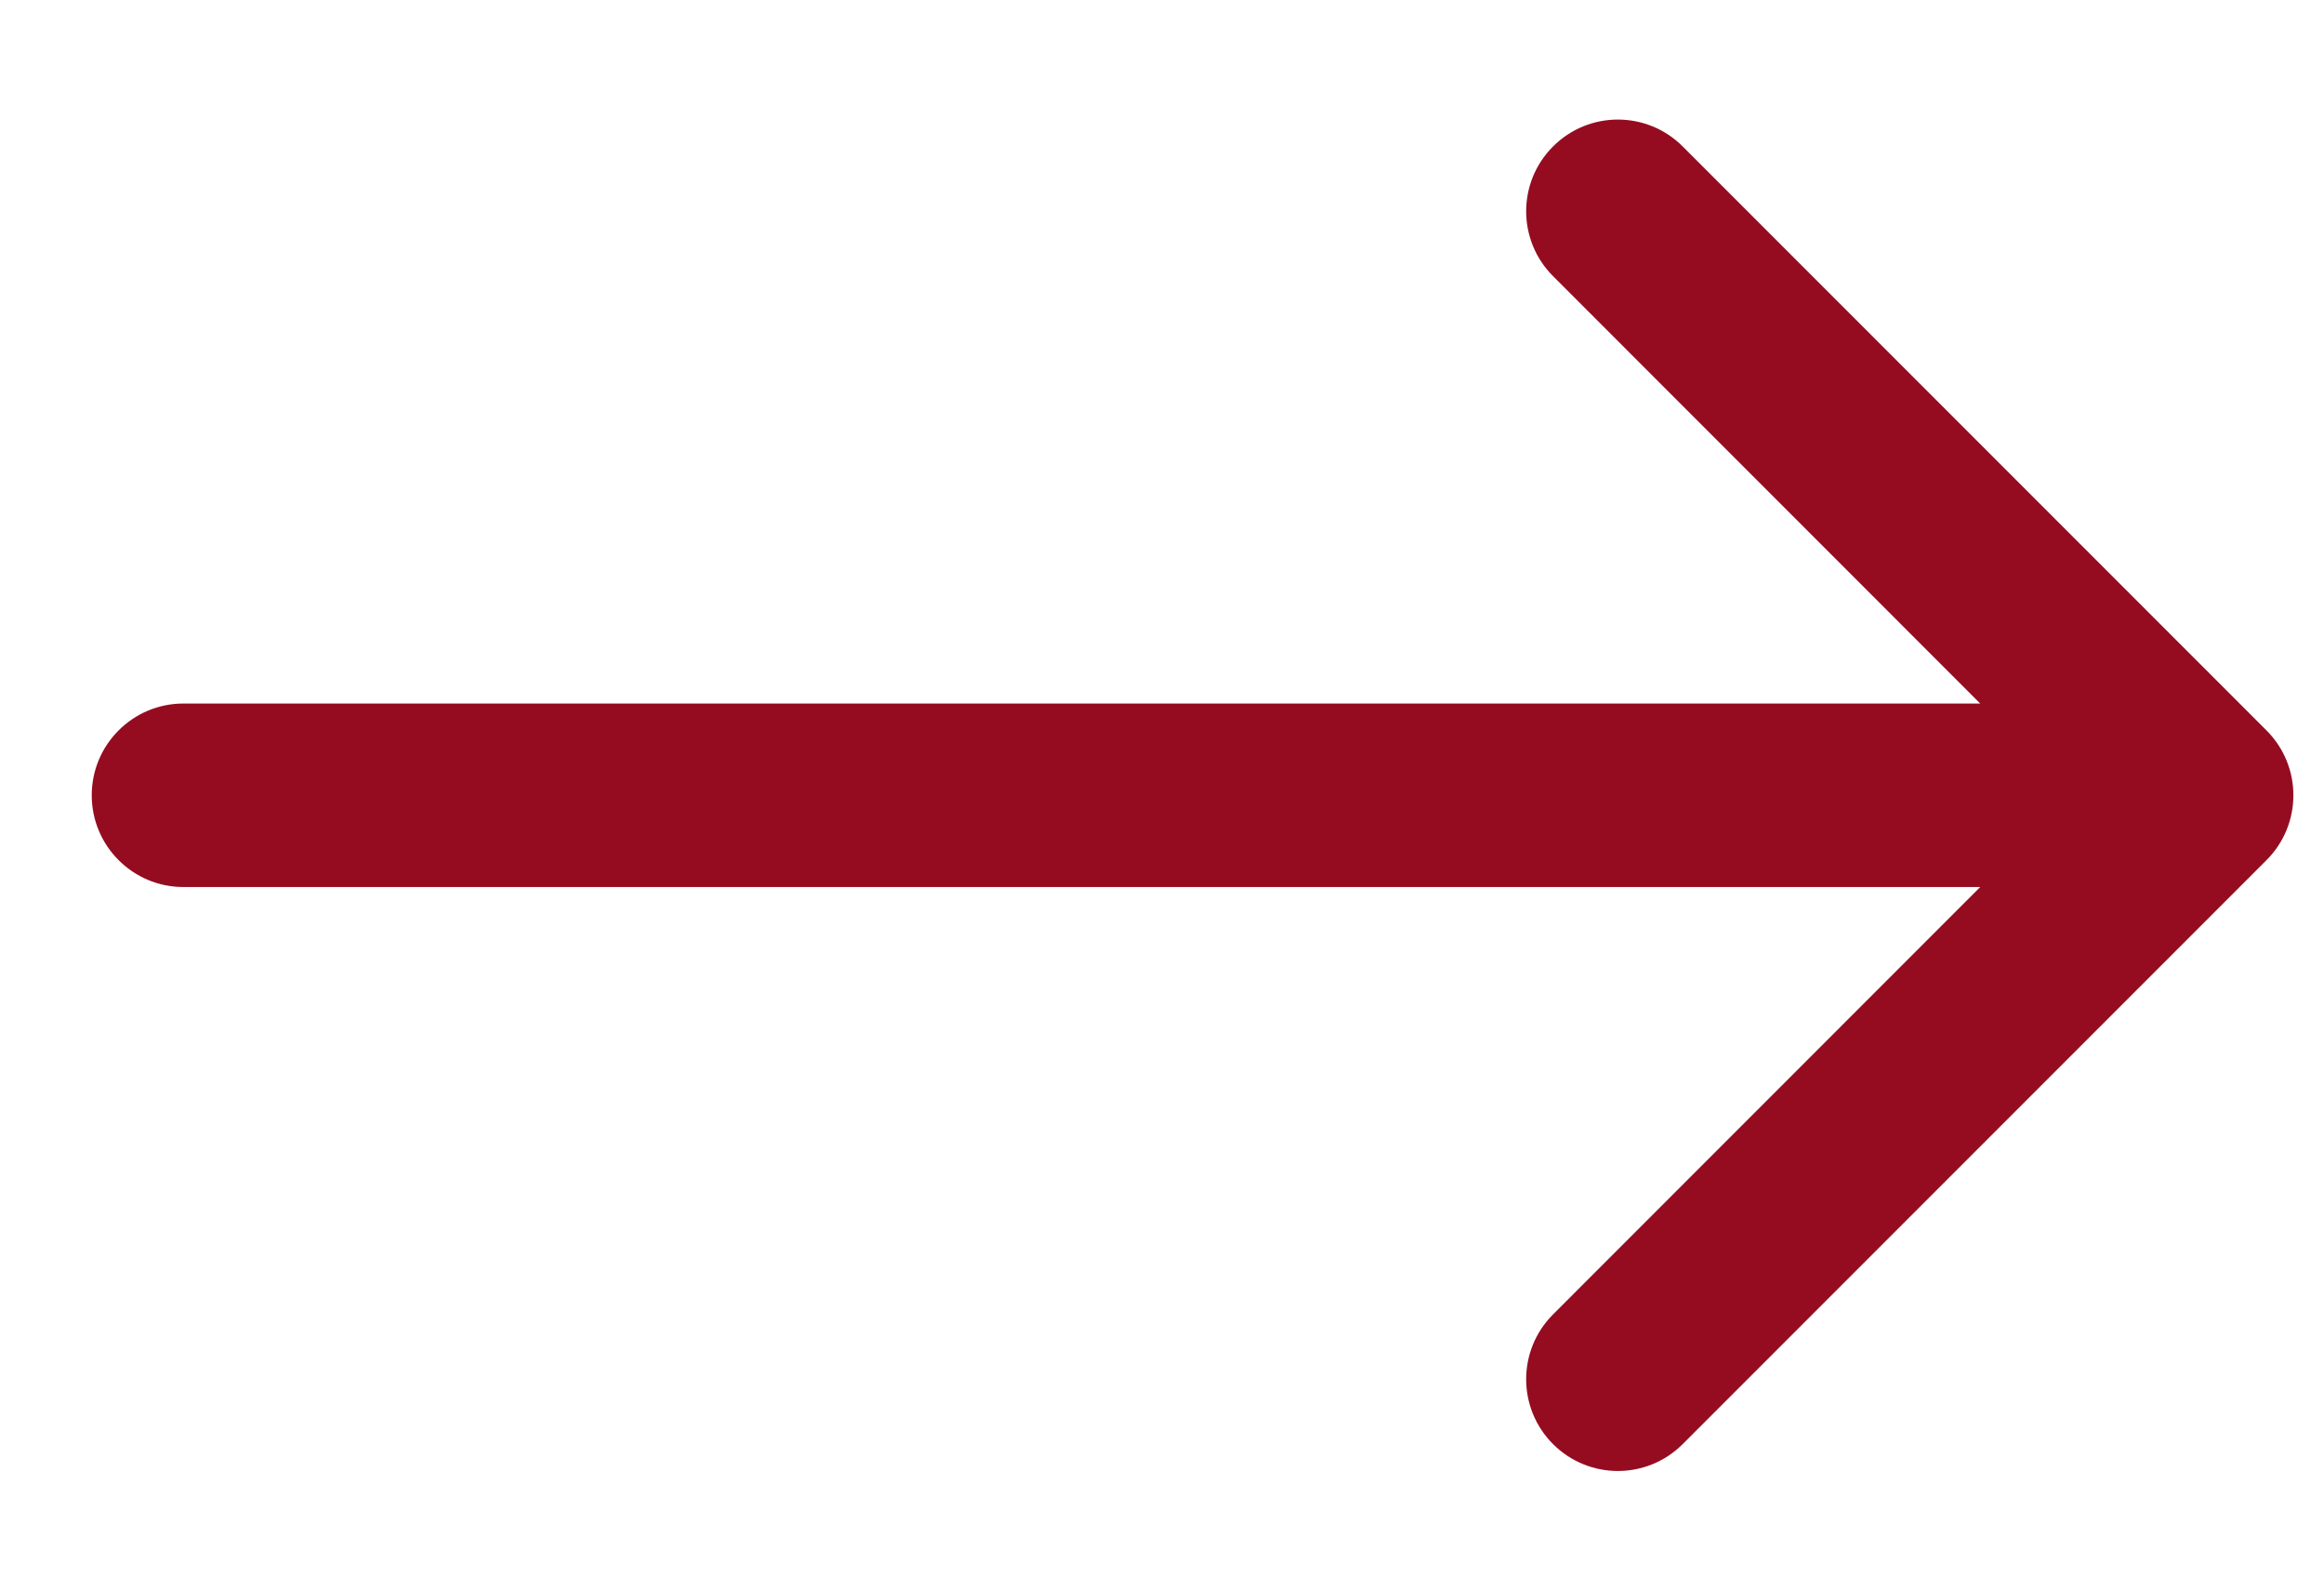 <svg xmlns="http://www.w3.org/2000/svg" fill="none" viewBox="0 0 19 13" height="13" width="19">
<path fill="#950C21" d="M18.53 7.03C18.823 6.737 18.823 6.263 18.53 5.97L13.757 1.197C13.464 0.904 12.99 0.904 12.697 1.197C12.404 1.49 12.404 1.964 12.697 2.257L16.939 6.5L12.697 10.743C12.404 11.036 12.404 11.51 12.697 11.803C12.99 12.096 13.464 12.096 13.757 11.803L18.53 7.03ZM1.5 5.75C1.086 5.75 0.75 6.086 0.75 6.5C0.75 6.914 1.086 7.25 1.5 7.25V5.75ZM18 5.75H1.5V7.25H18V5.75Z"></path>
</svg>
